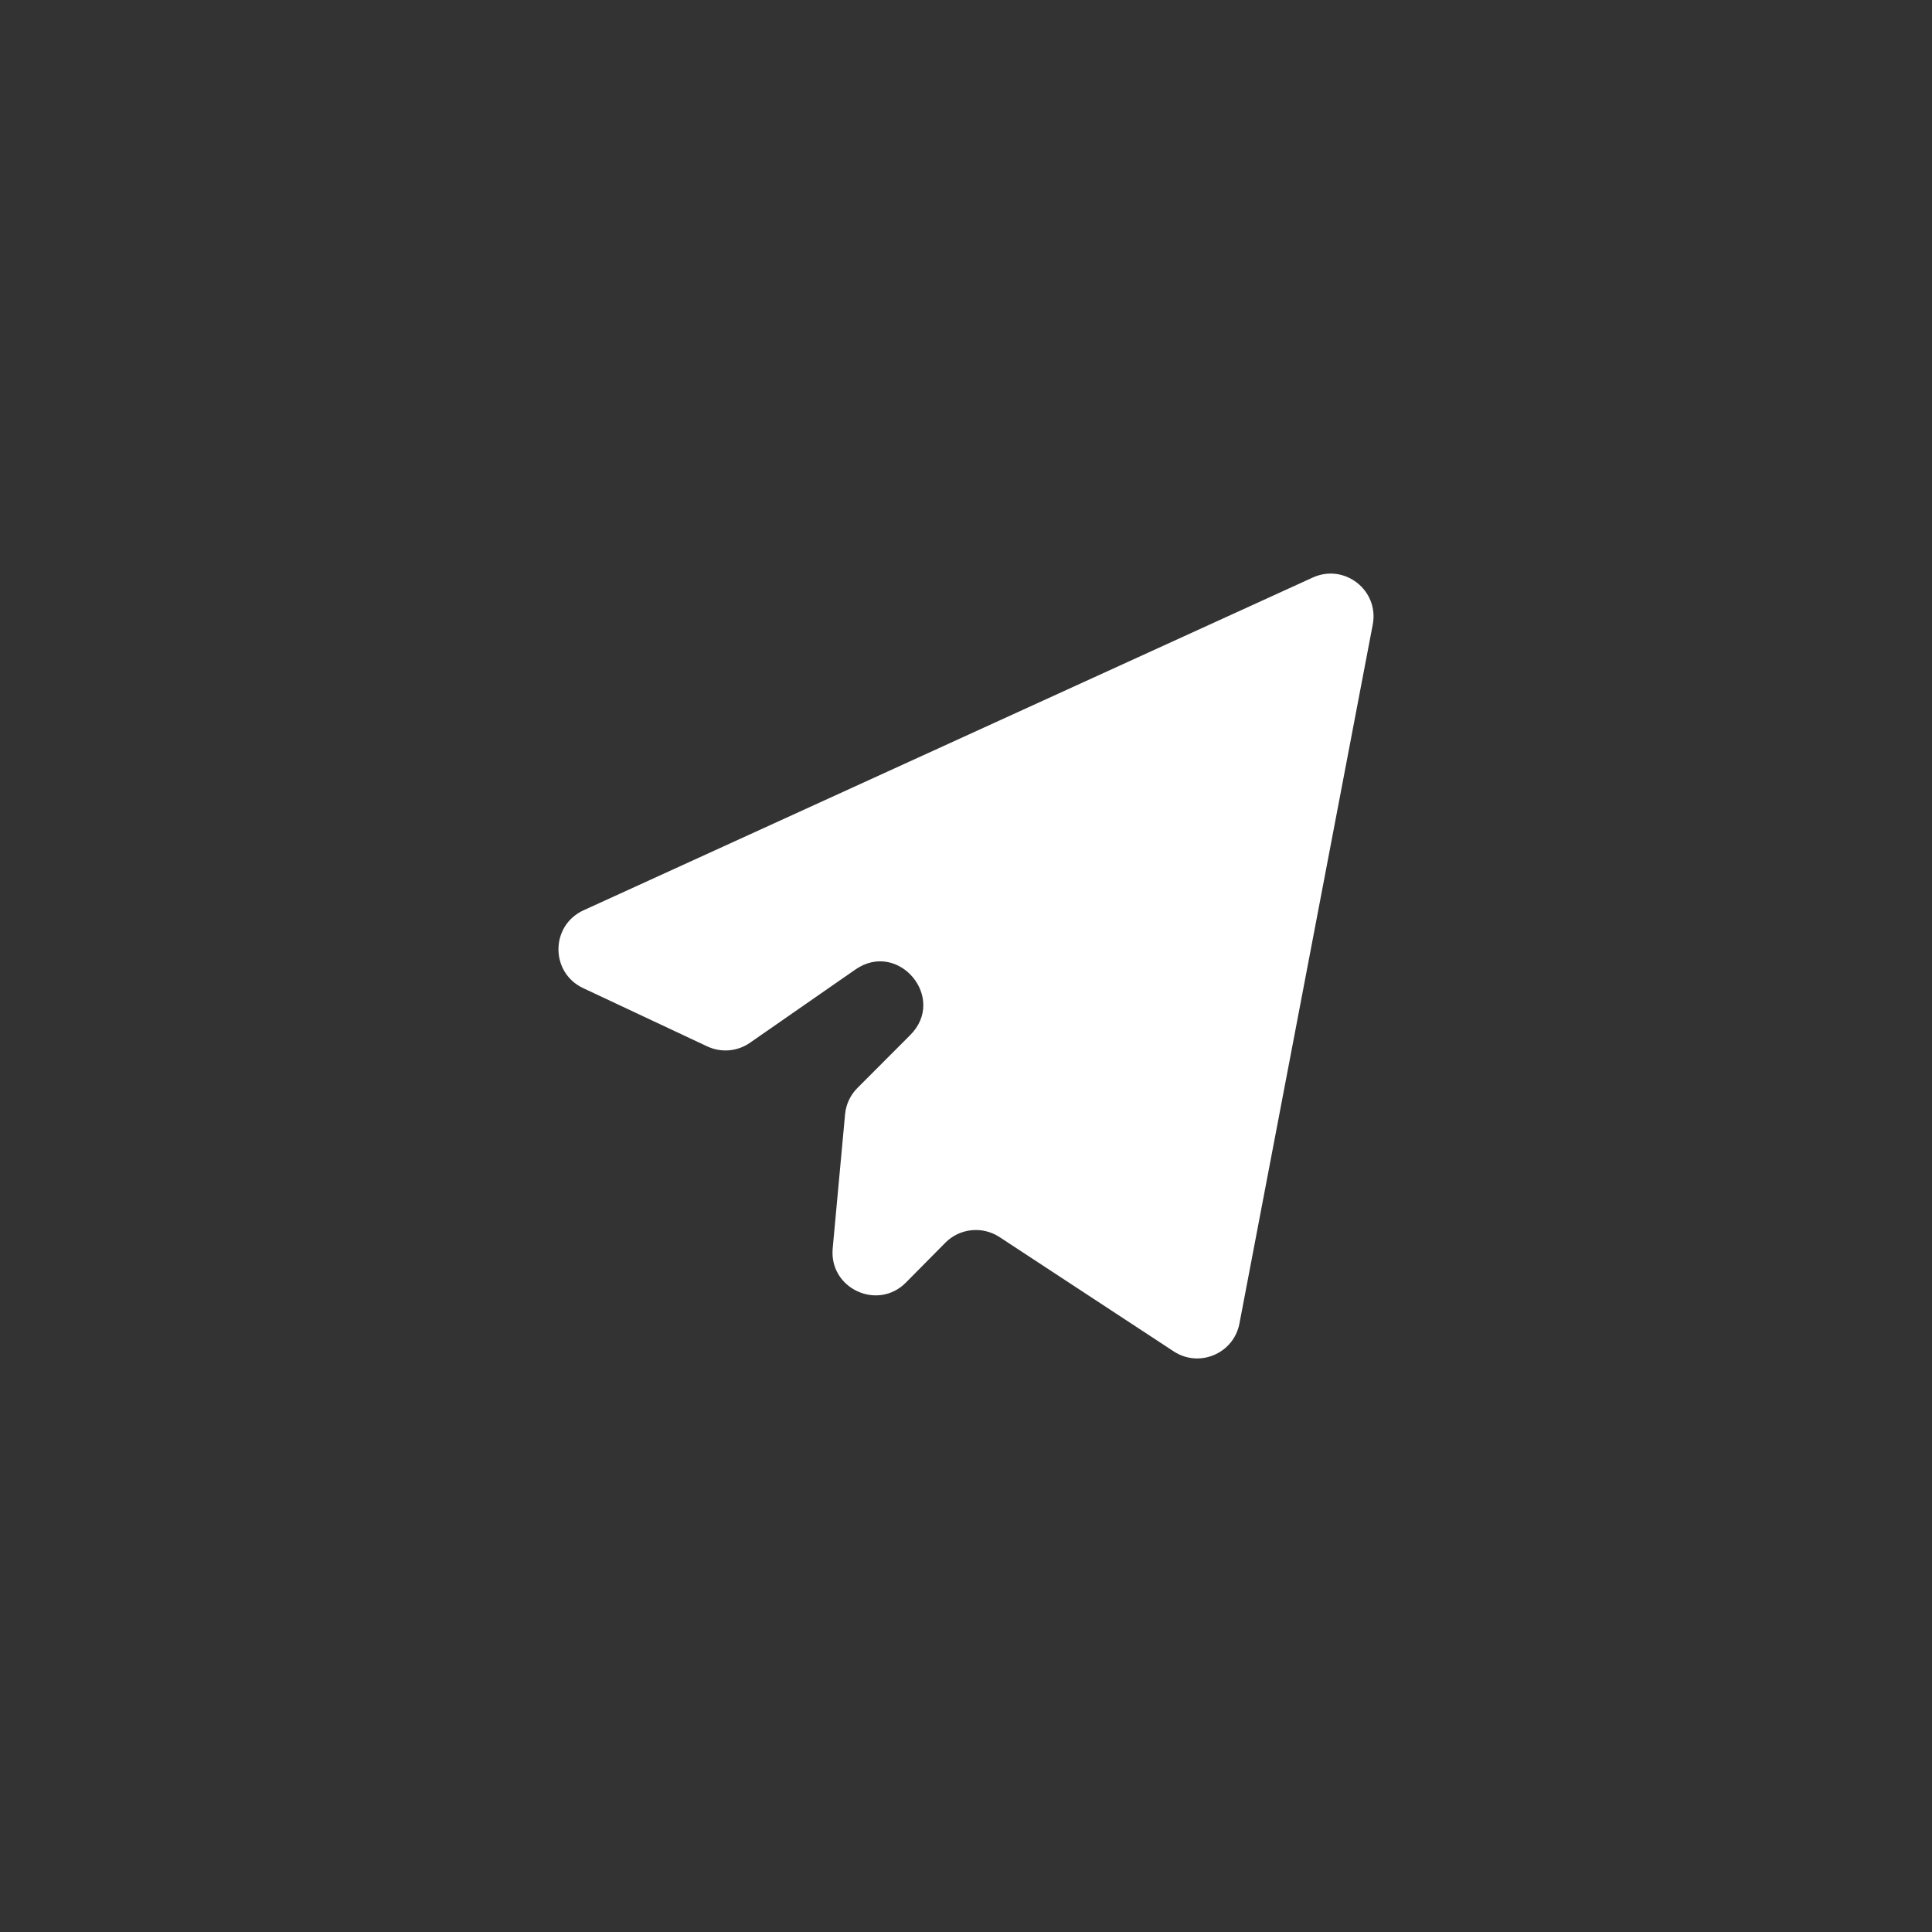 <svg width="32" height="32" viewBox="0 0 32 32" fill="none" xmlns="http://www.w3.org/2000/svg">
<rect x="0" y="0" width="32" height="32" fill="#333333" stroke="none"/>
<rect x="0.5" y="-0.5" width="31" height="31" rx="15.5" transform="matrix(1 0 0 -1 0 31)" />
<path fill-rule="evenodd" clip-rule="evenodd" d="M11.713 17.331C11.943 17.439 12.213 17.417 12.421 17.272L14.167 16.059C14.879 15.564 15.689 16.53 15.077 17.143L14.201 18.021C14.084 18.138 14.012 18.292 13.997 18.457L13.792 20.678C13.731 21.342 14.537 21.717 15.006 21.242L15.657 20.584C15.895 20.343 16.27 20.304 16.554 20.489L19.44 22.383C19.863 22.661 20.434 22.419 20.529 21.922L22.737 10.345C22.845 9.778 22.268 9.326 21.743 9.566L9.666 15.077C9.115 15.328 9.11 16.108 9.658 16.366L11.713 17.331Z" fill="white"/>
<rect x="0.5" y="-0.5" width="31" height="31" rx="15.5" transform="matrix(1 0 0 -1 0 31)" />
</svg>
